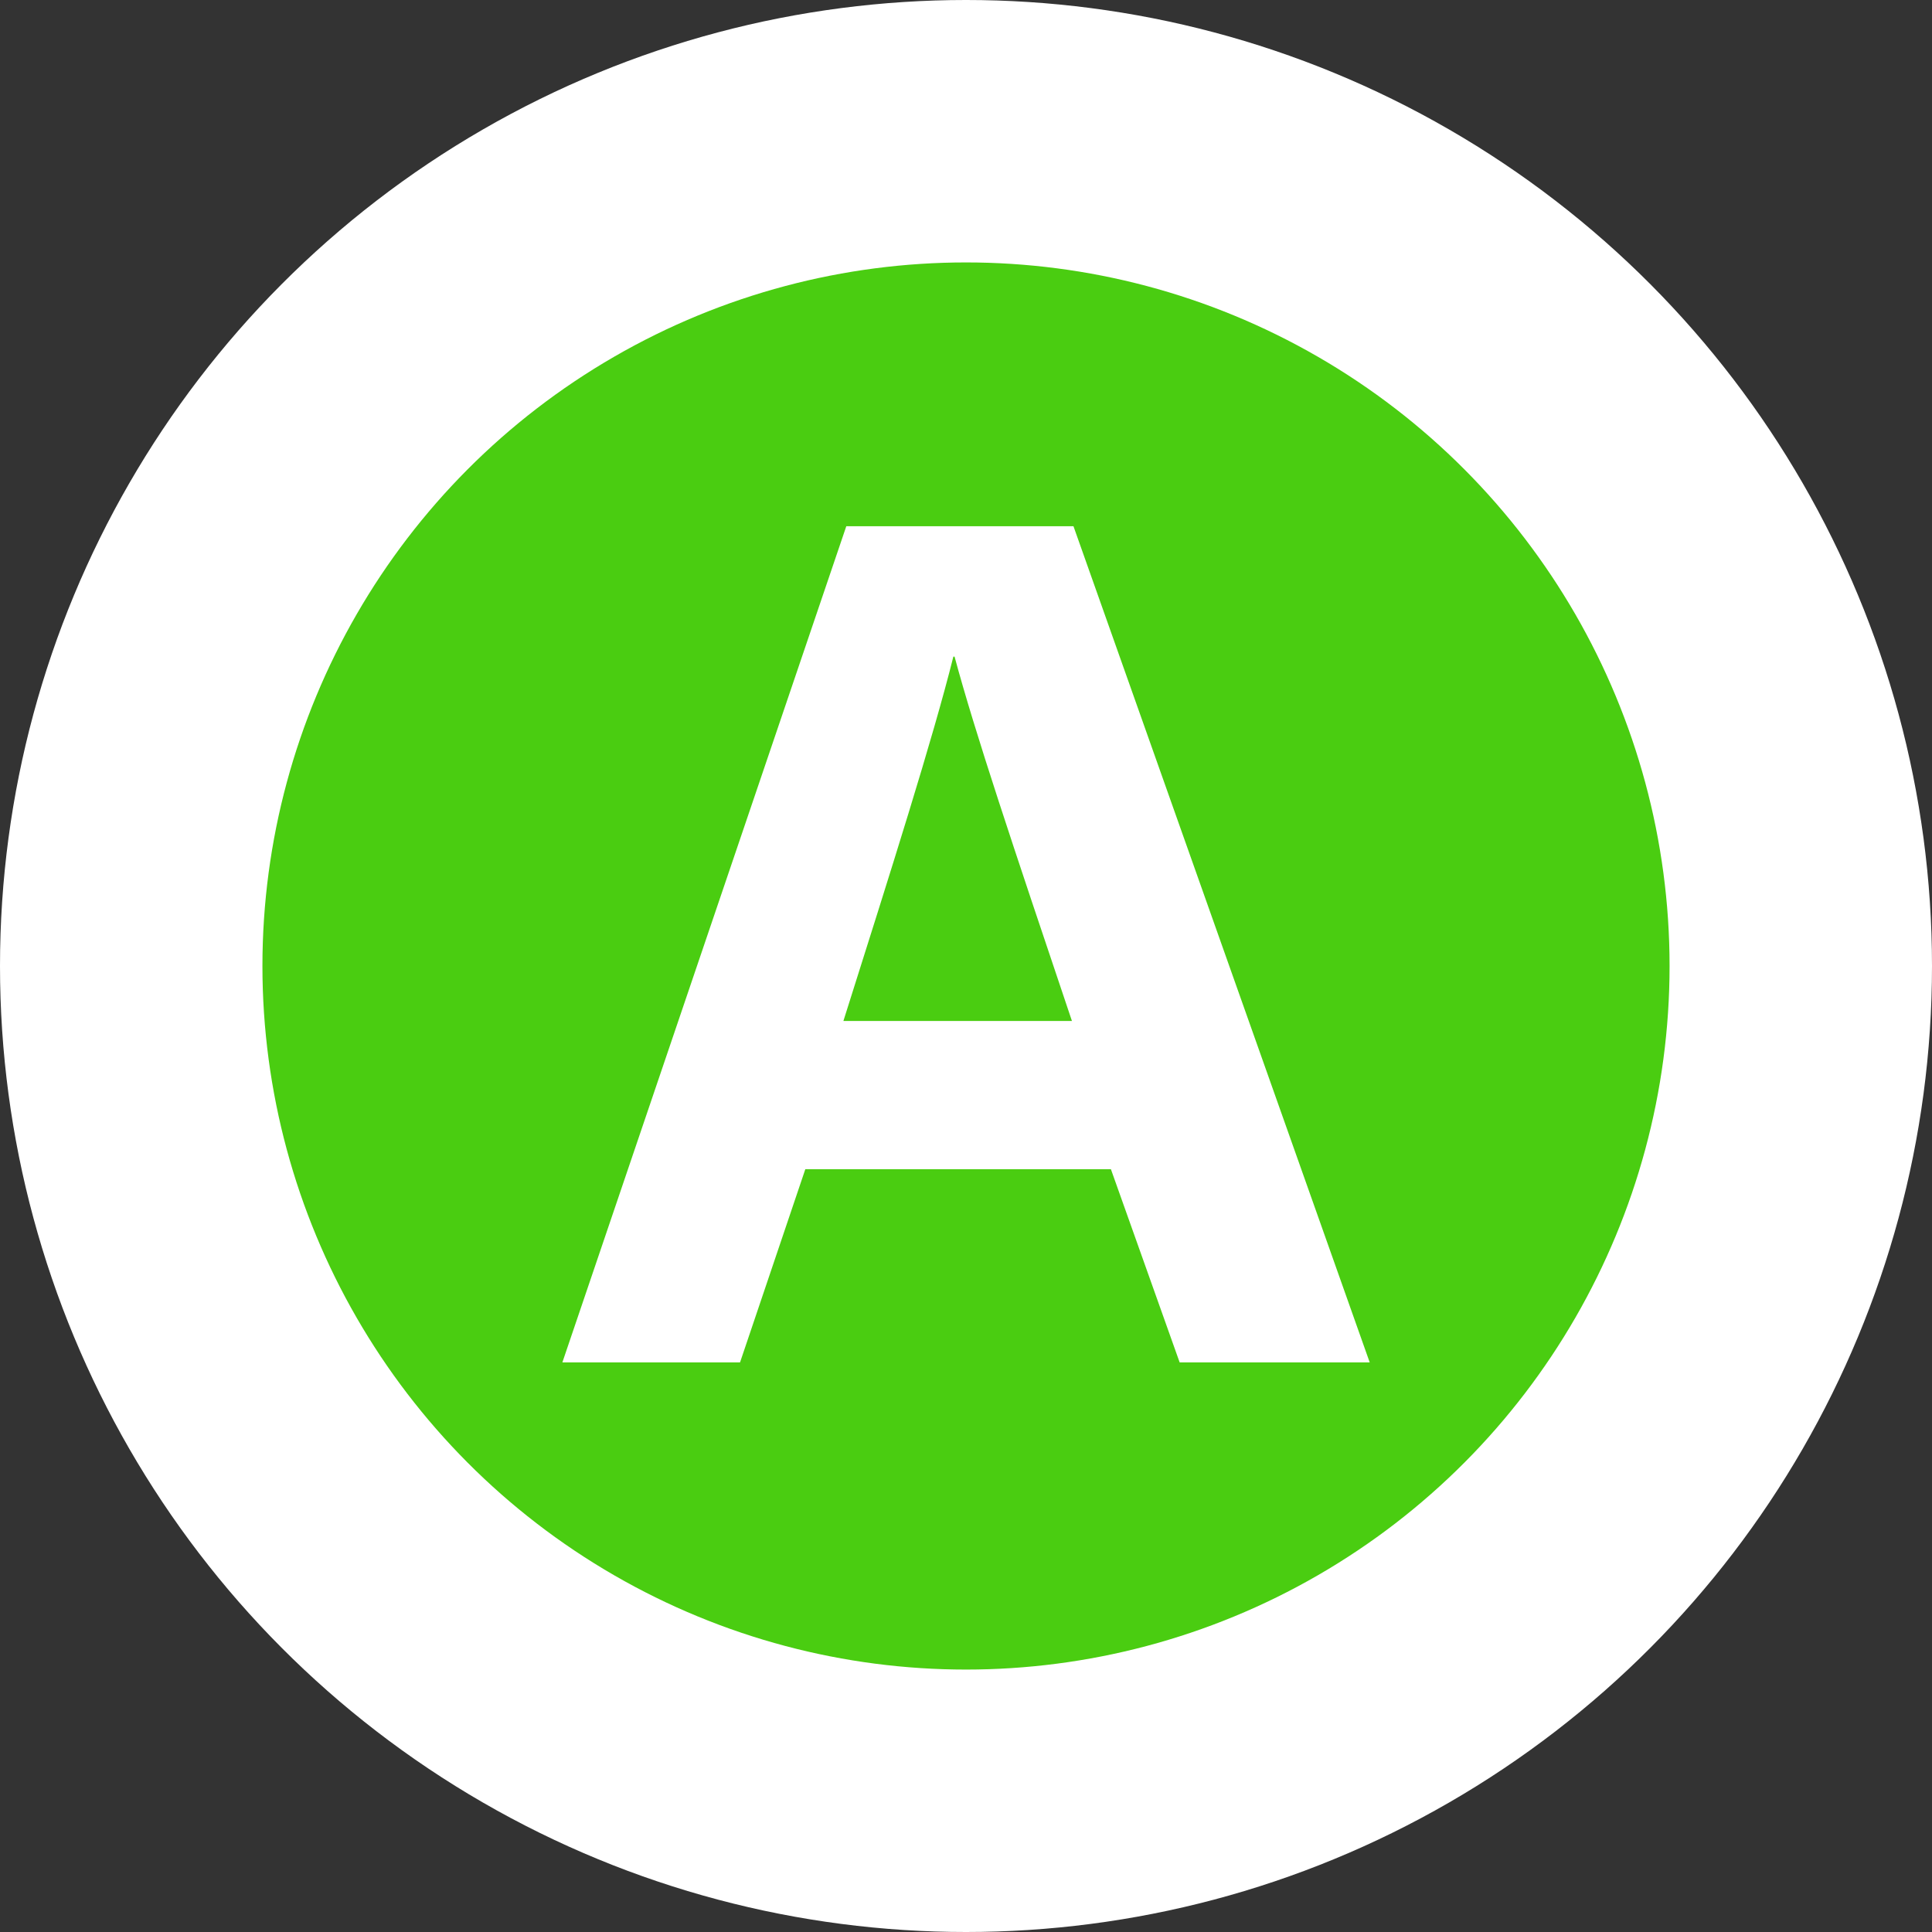 <?xml version="1.0" encoding="utf-8"?>
<!-- Generator: Adobe Illustrator 28.2.0, SVG Export Plug-In . SVG Version: 6.00 Build 0)  -->
<svg version="1.1" id="Layer_1" xmlns="http://www.w3.org/2000/svg" xmlns:xlink="http://www.w3.org/1999/xlink" x="0px" y="0px"
	 viewBox="0 0 24 24" style="enable-background:new 0 0 24 24;" xml:space="preserve">
<rect x="0" y="0" width="24" height="24" fill="#333333" stroke="none"/>
<style type="text/css">
	.st0{fill:#FFFFFF;}
	.st1{fill:#4ACD11;}
</style>
<g>
	<g>
		<circle class="st0" cx="12" cy="12" r="12"/>
		<g>
			<g>
				<circle class="st1" cx="12" cy="12" r="8.74"/>
				<path class="st0" d="M10.004,14.524L9.193,16.924H6.986L10.513,6.537h2.822l3.68,10.387h-2.361
					l-0.854-2.4H10.004z M13.316,12.683c-0.738-2.192-1.207-3.592-1.458-4.526h-0.015
					c-0.256,1.024-0.774,2.653-1.366,4.526H13.316z"/>
			</g>
		</g>
	</g>
</g>
</svg>
